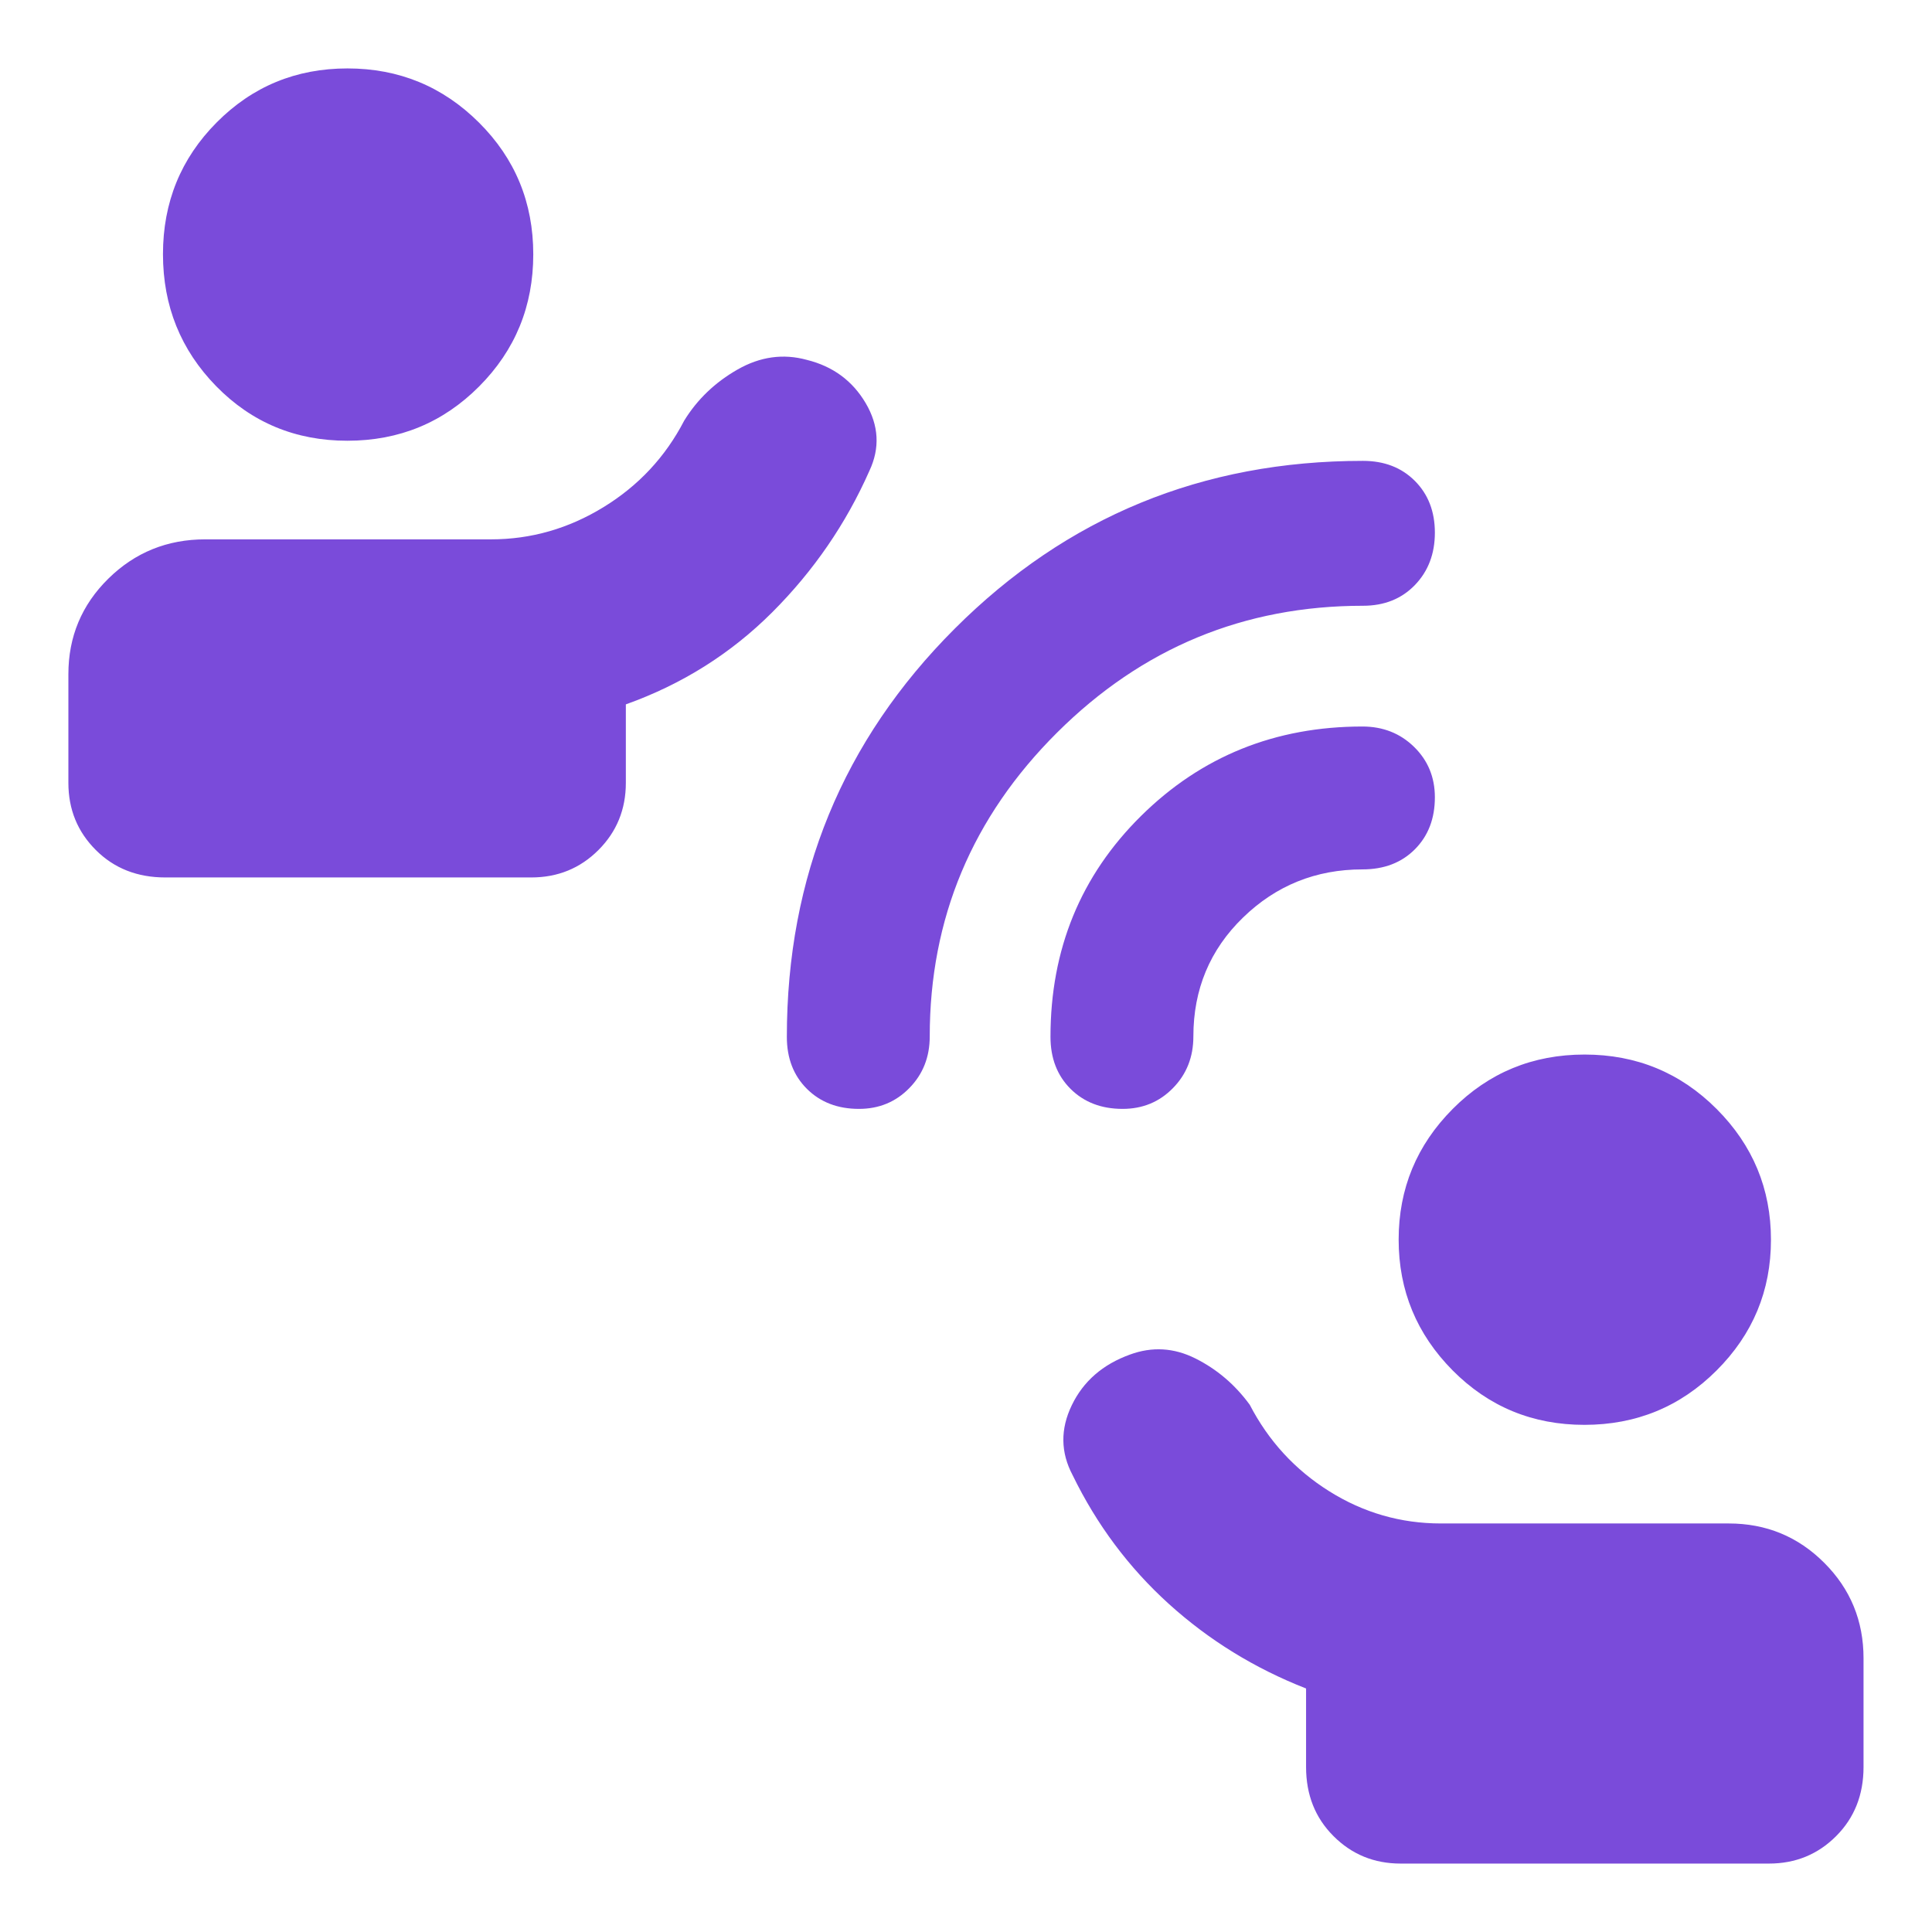 <svg width="48" height="48" viewBox="0 0 48 48" fill="none" xmlns="http://www.w3.org/2000/svg">
<path d="M34.799 46.3C34.141 46.3 33.585 46.073 33.131 45.618C32.676 45.164 32.449 44.592 32.449 43.9V41.95C31.172 41.45 30.036 40.75 29.041 39.85C28.047 38.95 27.249 37.883 26.649 36.65C26.349 36.084 26.342 35.504 26.629 34.911C26.915 34.318 27.396 33.899 28.073 33.654C28.624 33.452 29.166 33.483 29.699 33.75C30.233 34.017 30.683 34.4 31.049 34.9C31.516 35.8 32.174 36.517 33.025 37.05C33.875 37.583 34.8 37.85 35.799 37.85H42.949C43.88 37.85 44.671 38.176 45.322 38.827C45.974 39.478 46.299 40.269 46.299 41.2V43.9C46.299 44.592 46.072 45.164 45.618 45.618C45.164 46.073 44.608 46.3 43.949 46.3H34.799ZM39.364 35.4C38.076 35.4 36.986 34.949 36.091 34.048C35.197 33.146 34.749 32.063 34.749 30.798C34.749 29.533 35.197 28.45 36.093 27.55C36.989 26.65 38.081 26.2 39.368 26.2C40.656 26.2 41.749 26.651 42.649 27.552C43.549 28.454 43.999 29.537 43.999 30.802C43.999 32.067 43.549 33.15 42.647 34.05C41.746 34.95 40.651 35.4 39.364 35.4ZM4.106 21.8C3.41 21.8 2.835 21.573 2.381 21.119C1.926 20.665 1.699 20.108 1.699 19.45V16.75C1.699 15.819 2.03 15.028 2.691 14.377C3.352 13.726 4.155 13.4 5.099 13.4H12.199C13.193 13.4 14.125 13.133 14.994 12.6C15.864 12.067 16.533 11.35 16.999 10.45C17.324 9.922 17.767 9.498 18.327 9.179C18.887 8.86 19.46 8.78 20.046 8.941C20.693 9.101 21.18 9.46 21.508 10.016C21.835 10.572 21.866 11.133 21.599 11.7C21.019 13.012 20.215 14.182 19.189 15.209C18.162 16.236 16.949 17 15.549 17.5V19.45C15.549 20.108 15.322 20.665 14.868 21.119C14.414 21.573 13.858 21.8 13.199 21.8H4.106ZM8.63 10.95C7.343 10.95 6.258 10.499 5.374 9.598C4.491 8.696 4.049 7.602 4.049 6.315C4.049 5.027 4.494 3.936 5.383 3.042C6.272 2.147 7.355 1.7 8.633 1.7C9.91 1.7 10.999 2.148 11.899 3.044C12.799 3.94 13.249 5.032 13.249 6.319C13.249 7.606 12.801 8.7 11.905 9.6C11.009 10.5 9.918 10.95 8.63 10.95ZM21.34 27.55C20.813 27.55 20.383 27.385 20.049 27.054C19.716 26.723 19.549 26.292 19.549 25.762C19.549 21.78 20.939 18.399 23.719 15.62C26.499 12.84 29.879 11.45 33.861 11.45C34.391 11.45 34.822 11.616 35.153 11.949C35.484 12.281 35.649 12.71 35.649 13.234C35.649 13.758 35.484 14.192 35.153 14.535C34.822 14.878 34.392 15.05 33.864 15.05C30.907 15.05 28.373 16.1 26.264 18.2C24.154 20.3 23.099 22.817 23.099 25.75C23.099 26.26 22.931 26.688 22.593 27.032C22.256 27.378 21.838 27.55 21.34 27.55ZM27.89 27.55C27.363 27.55 26.933 27.385 26.599 27.054C26.266 26.723 26.099 26.291 26.099 25.759C26.099 23.584 26.849 21.756 28.348 20.273C29.847 18.791 31.681 18.05 33.849 18.05C34.359 18.05 34.787 18.219 35.132 18.556C35.477 18.893 35.649 19.311 35.649 19.809C35.649 20.337 35.484 20.767 35.153 21.1C34.822 21.433 34.388 21.6 33.849 21.6C32.693 21.6 31.703 21.999 30.882 22.797C30.06 23.595 29.649 24.58 29.649 25.75C29.649 26.26 29.481 26.688 29.143 27.032C28.806 27.378 28.388 27.55 27.89 27.55Z" fill="#7A4BDA"/>
</svg>

